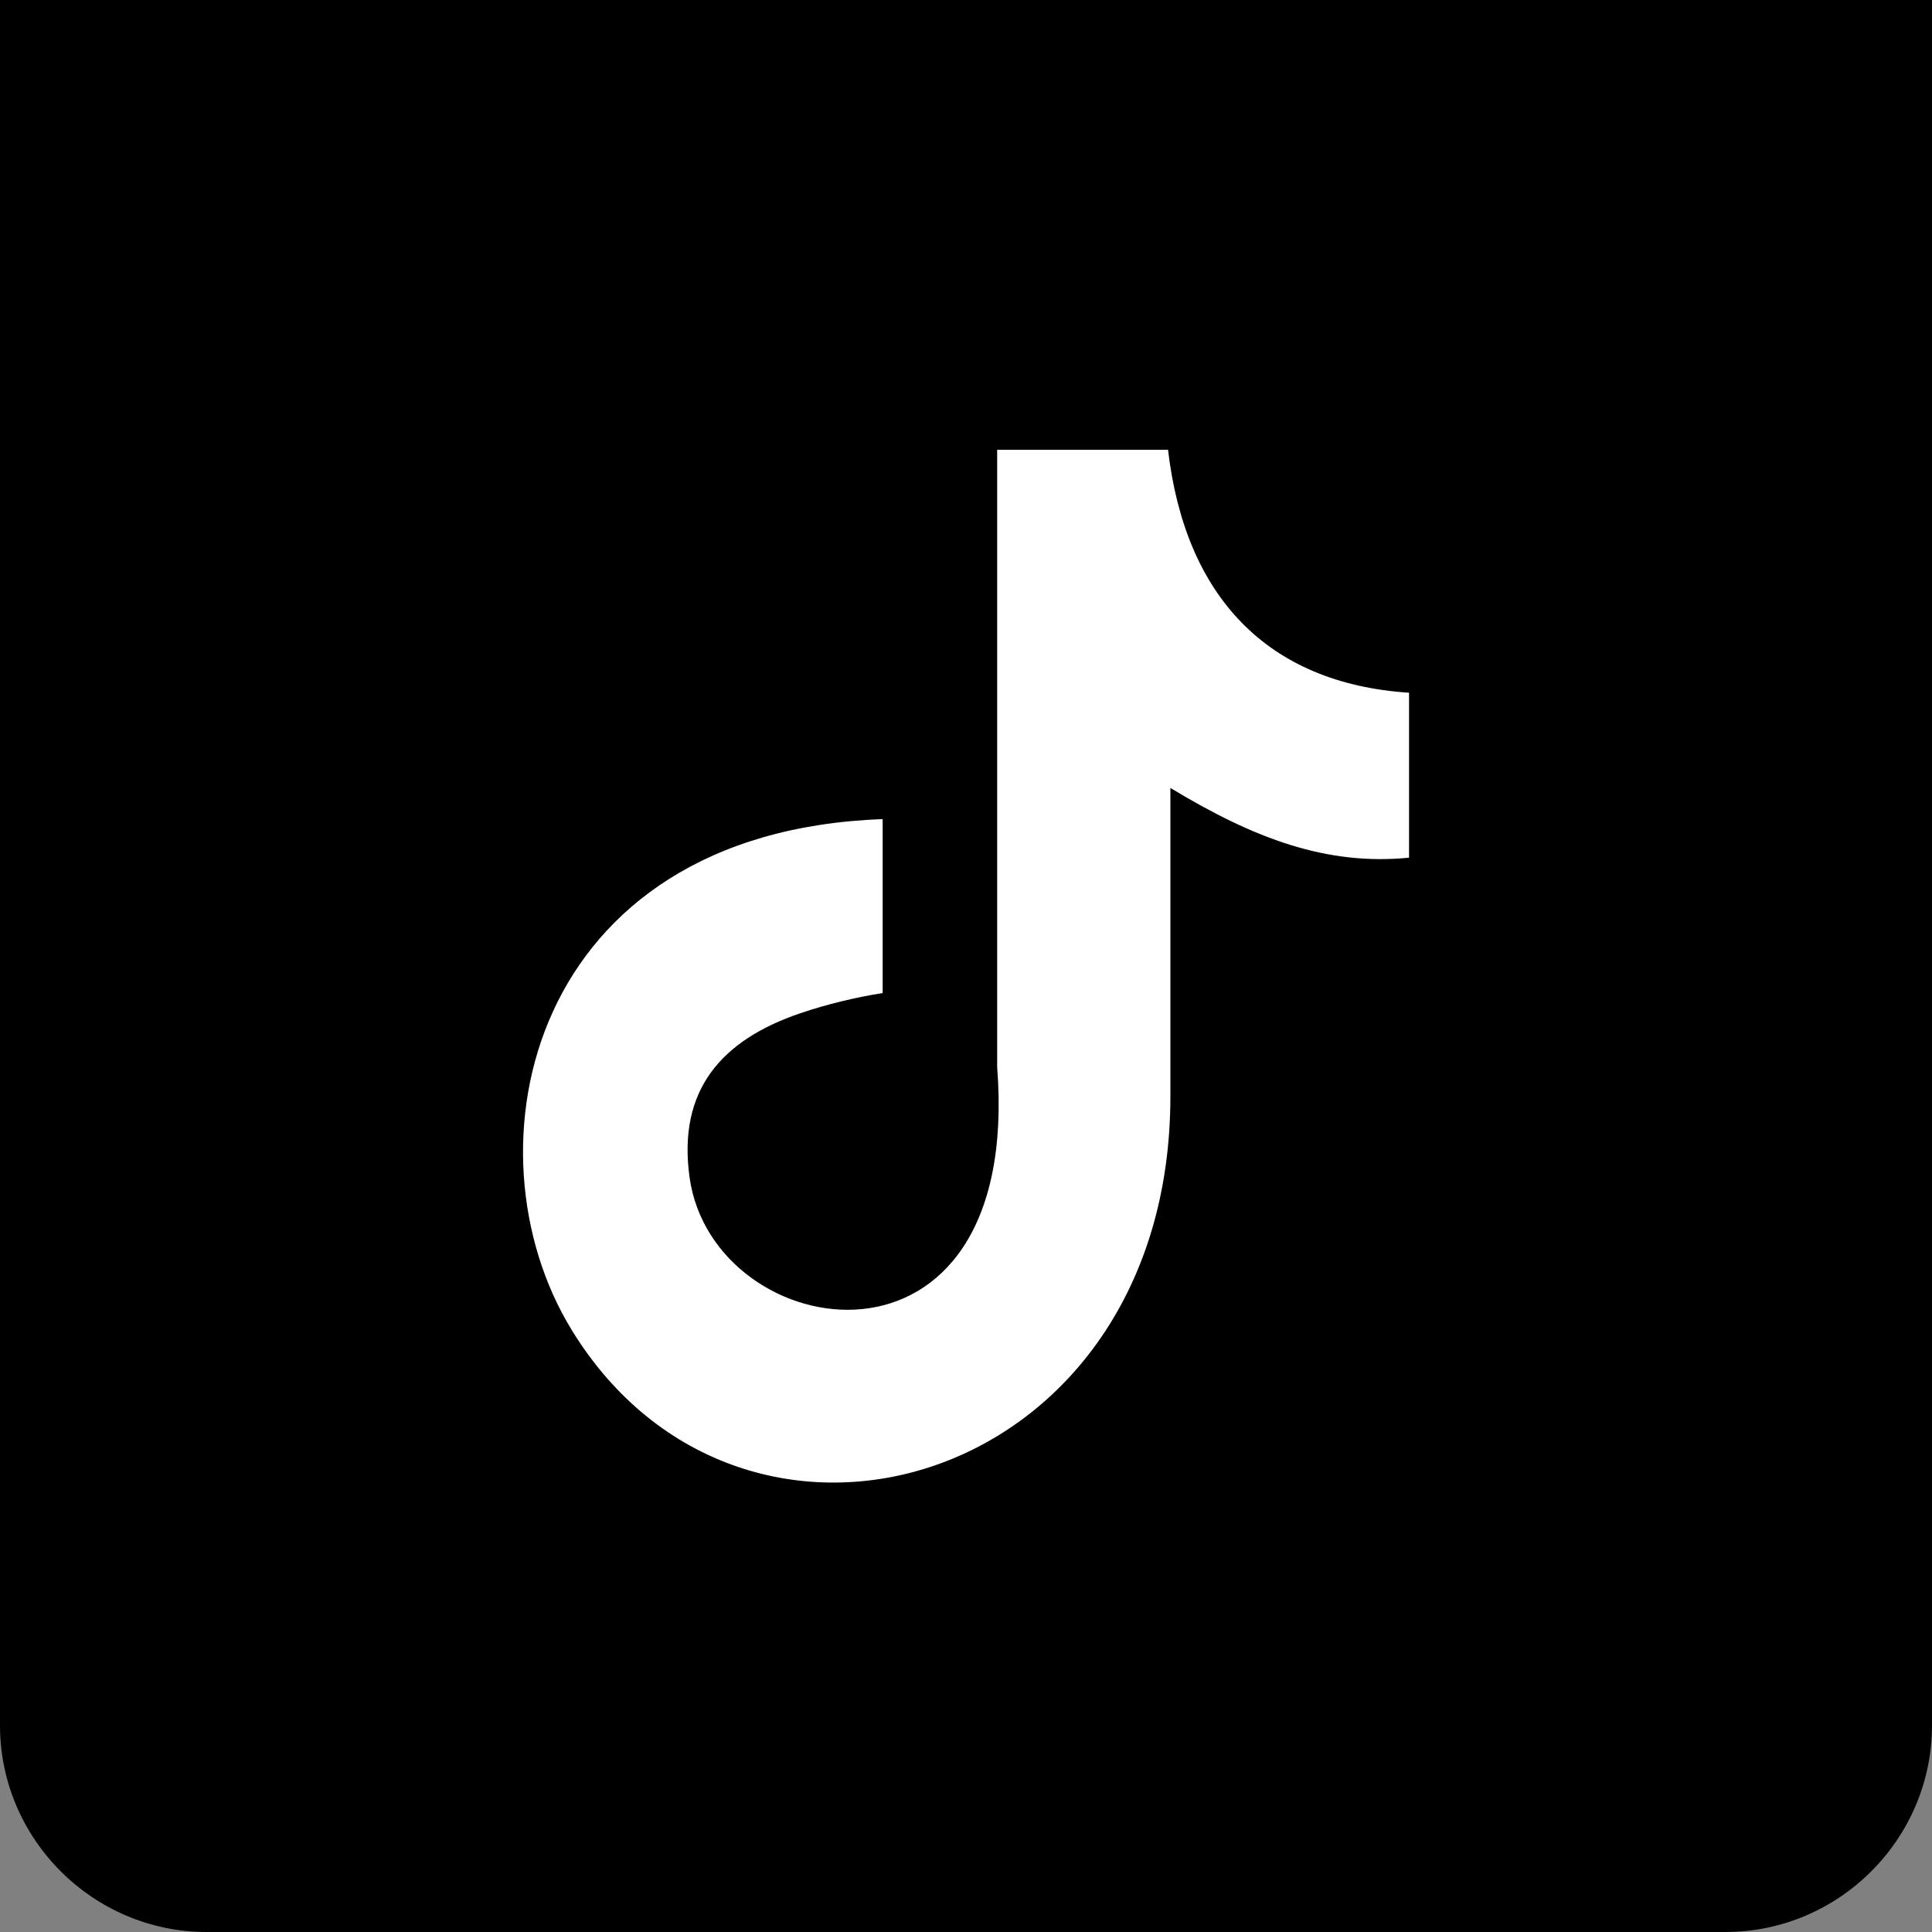 <?xml version="1.0" encoding="UTF-8"?><svg id="Layer_2" xmlns="http://www.w3.org/2000/svg" viewBox="0 0 112.2 112.2"><rect x="0" y="0" width="112.2" height="112.2" fill="#808080" stroke="none"/><defs><style>.cls-1{fill:#fff;fill-rule:evenodd;}</style></defs><g id="Capa_1"><path d="m112.2,0v100.2c0,6.6-5.4,12-12,12H12c-6.6,0-12-5.4-12-12V0h112.2Z"/><g id="Capa_1-2"><path class="cls-1" d="m67.83,26.1c.99,8.51,5.74,13.59,14,14.13v9.58c-4.79.47-8.98-1.1-13.86-4.05v17.91c0,22.75-24.8,29.86-34.78,13.55-6.41-10.49-2.48-28.91,18.07-29.65v10.1c-1.57.25-3.24.65-4.77,1.17-4.57,1.55-7.16,4.45-6.44,9.56,1.39,9.79,19.35,12.69,17.86-6.44V26.12h9.92v-.02Z"/></g></g></svg>